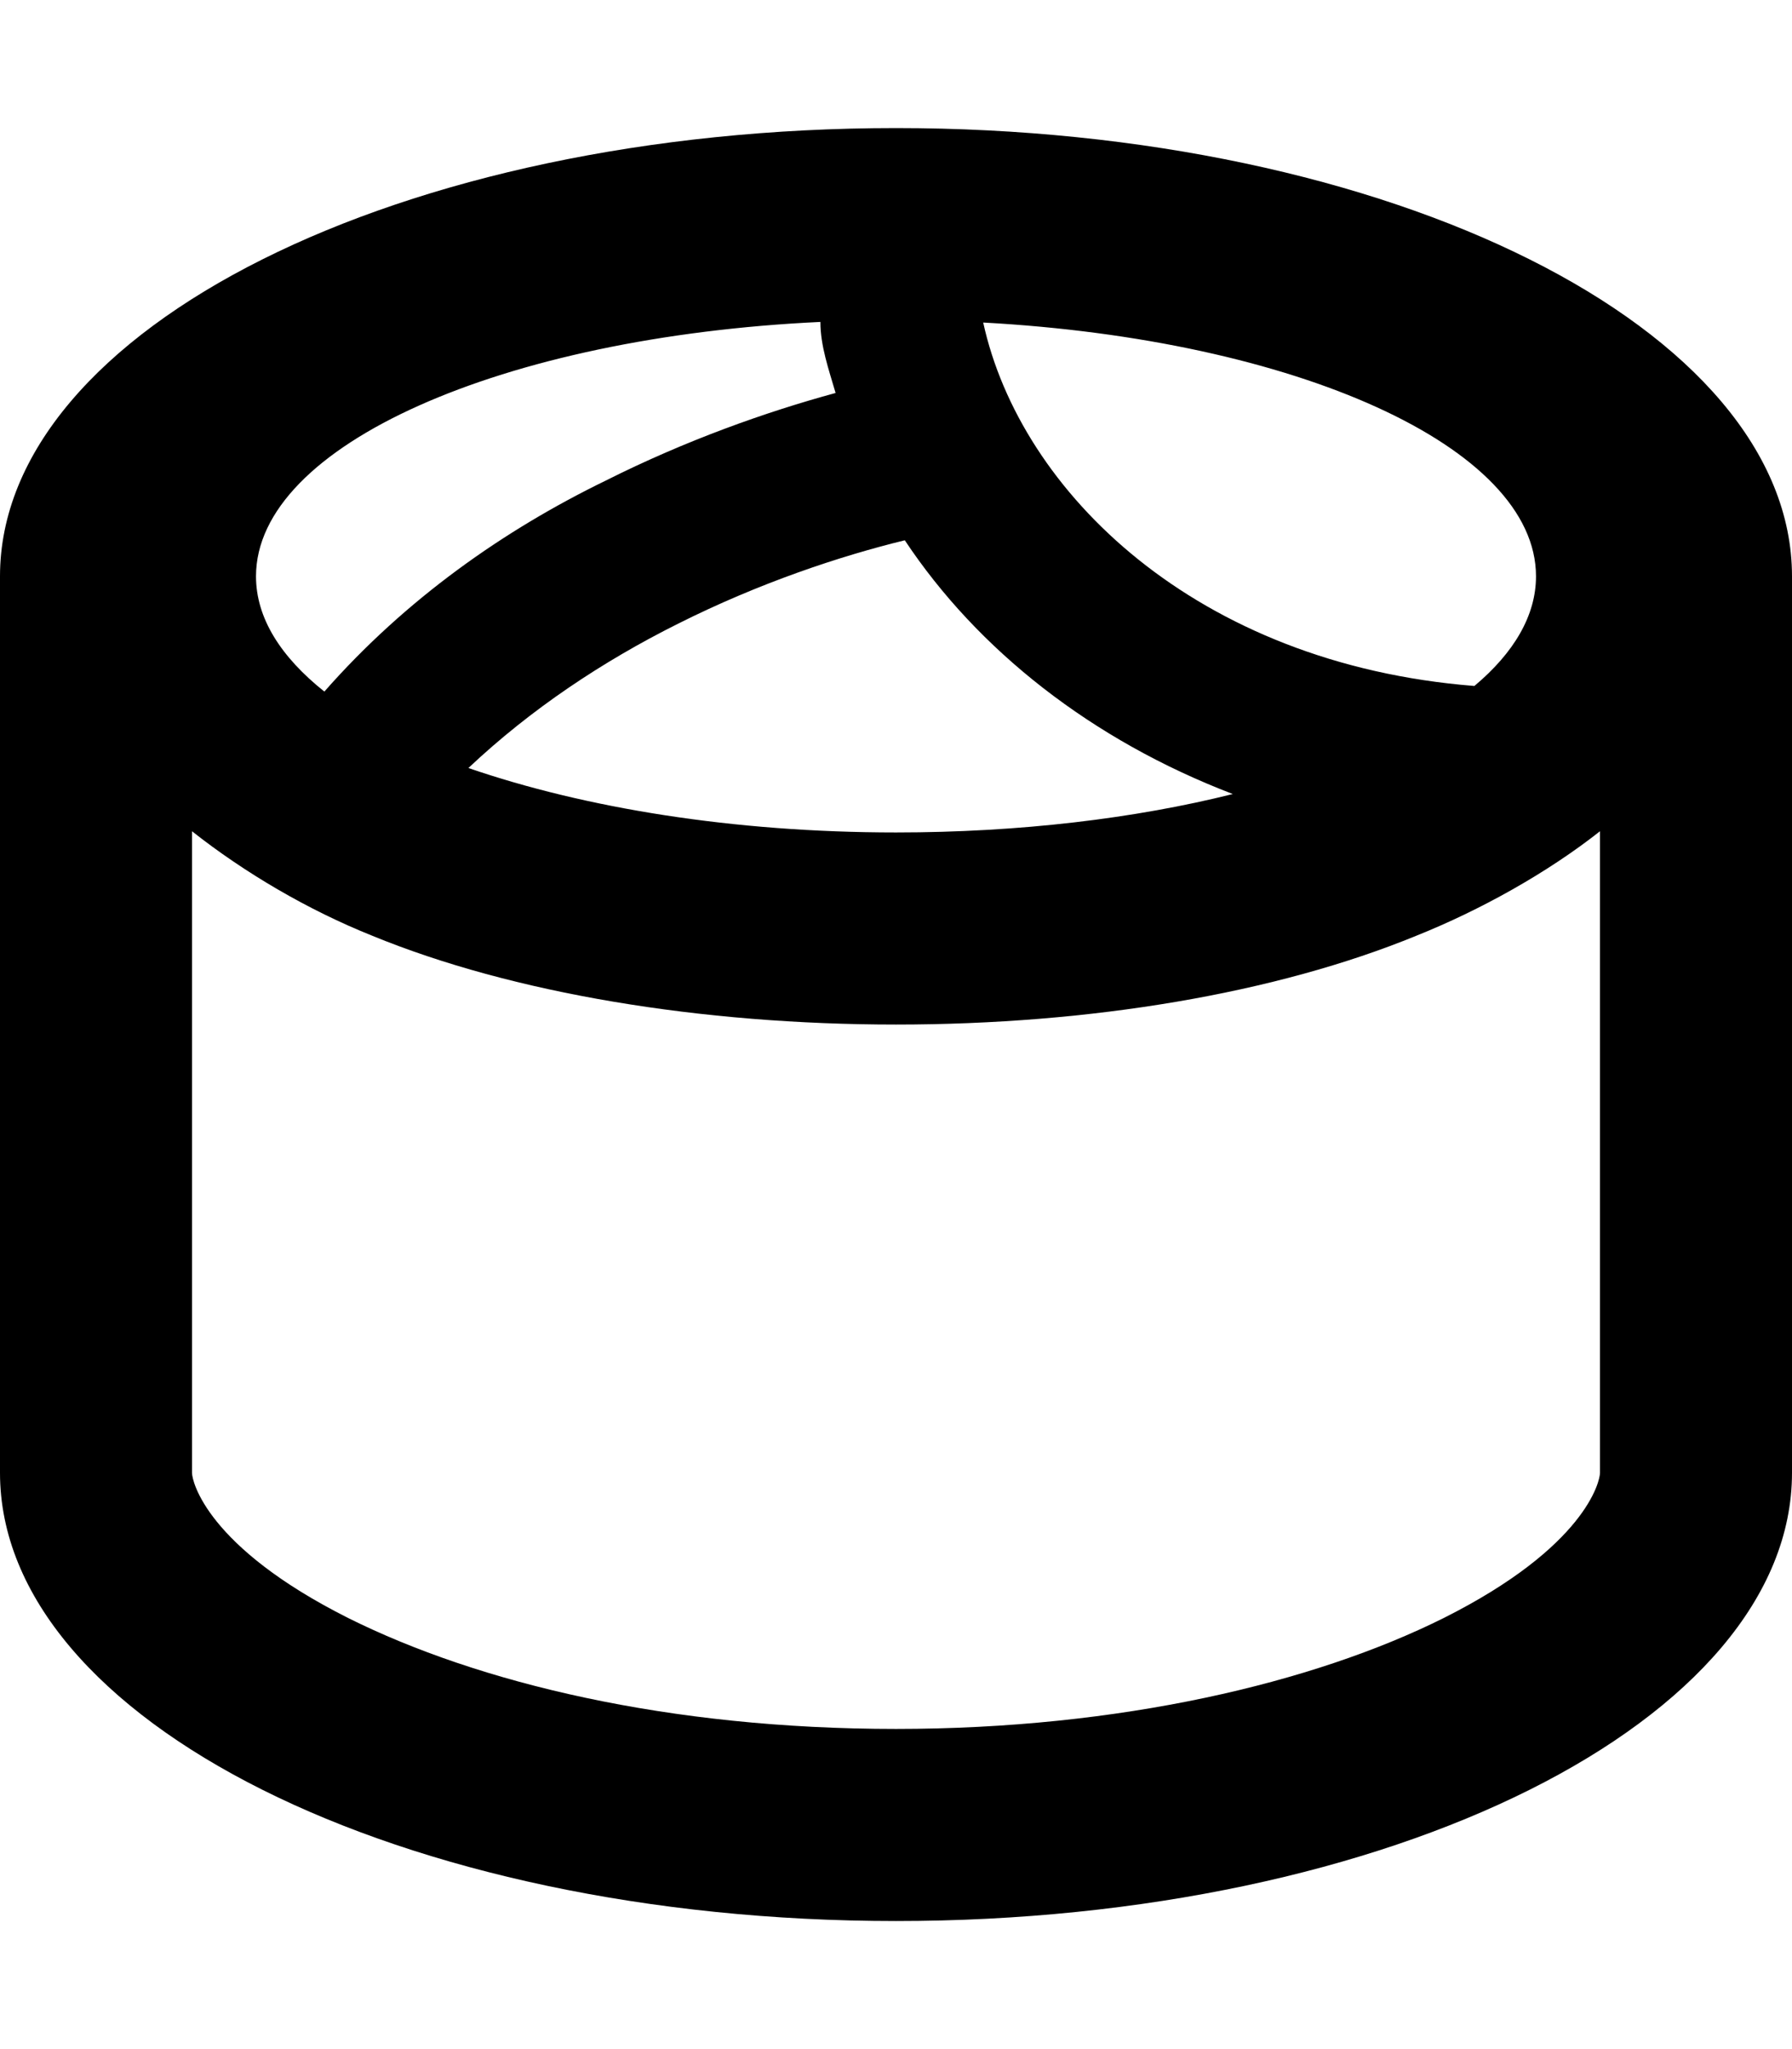 <svg xmlns="http://www.w3.org/2000/svg" viewBox="0 0 448 512"><!--! Font Awesome Pro 6.1.2 by @fontawesome - https://fontawesome.com License - https://fontawesome.com/license (Commercial License) Copyright 2022 Fonticons, Inc. --><path d="M224 32C347.7 32 448 82.14 448 144V368C448 429.9 347.7 480 224 480C100.3 480 0 429.9 0 368V144C0 82.14 100.3 32 224 32zM354.1 233.8C319 248.2 272.7 256 224 256C175.3 256 128.1 248.2 93.04 233.8C77.04 227.4 61.18 218.1 48 207.7V368C48 370.1 51.64 386.5 87.07 404.3C119.6 420.5 167.1 432 224 432C280 432 328.4 420.5 360.9 404.3C396.4 386.5 400 370.1 400 368V207.7C386.8 218.1 370.1 227.4 354.1 233.8V233.8zM81.09 172.8C101.5 149.6 126.1 132.4 151.4 120.1C171.5 110 191.6 102.9 208.9 98.19C207.2 92.37 205.1 86.44 205.1 80.44C125.7 84.18 64 111.2 64 144C64 154.4 70.16 164.1 81.09 172.8L81.09 172.8zM117.1 191.9C146.2 201.9 183.3 208 224 208C254.9 208 283.8 204.5 308.2 198.4C272.9 184.9 244.4 162.4 226.2 135C210.2 138.9 189.9 145.6 169.4 155.9C150.8 165.2 132.8 177.1 117.1 191.9H117.1zM245.8 80.59C255.1 123 299.1 165.9 368.6 171.4C378.5 163.1 384 153.8 384 144C384 111.6 323.9 84.85 245.8 80.59z"/></svg>